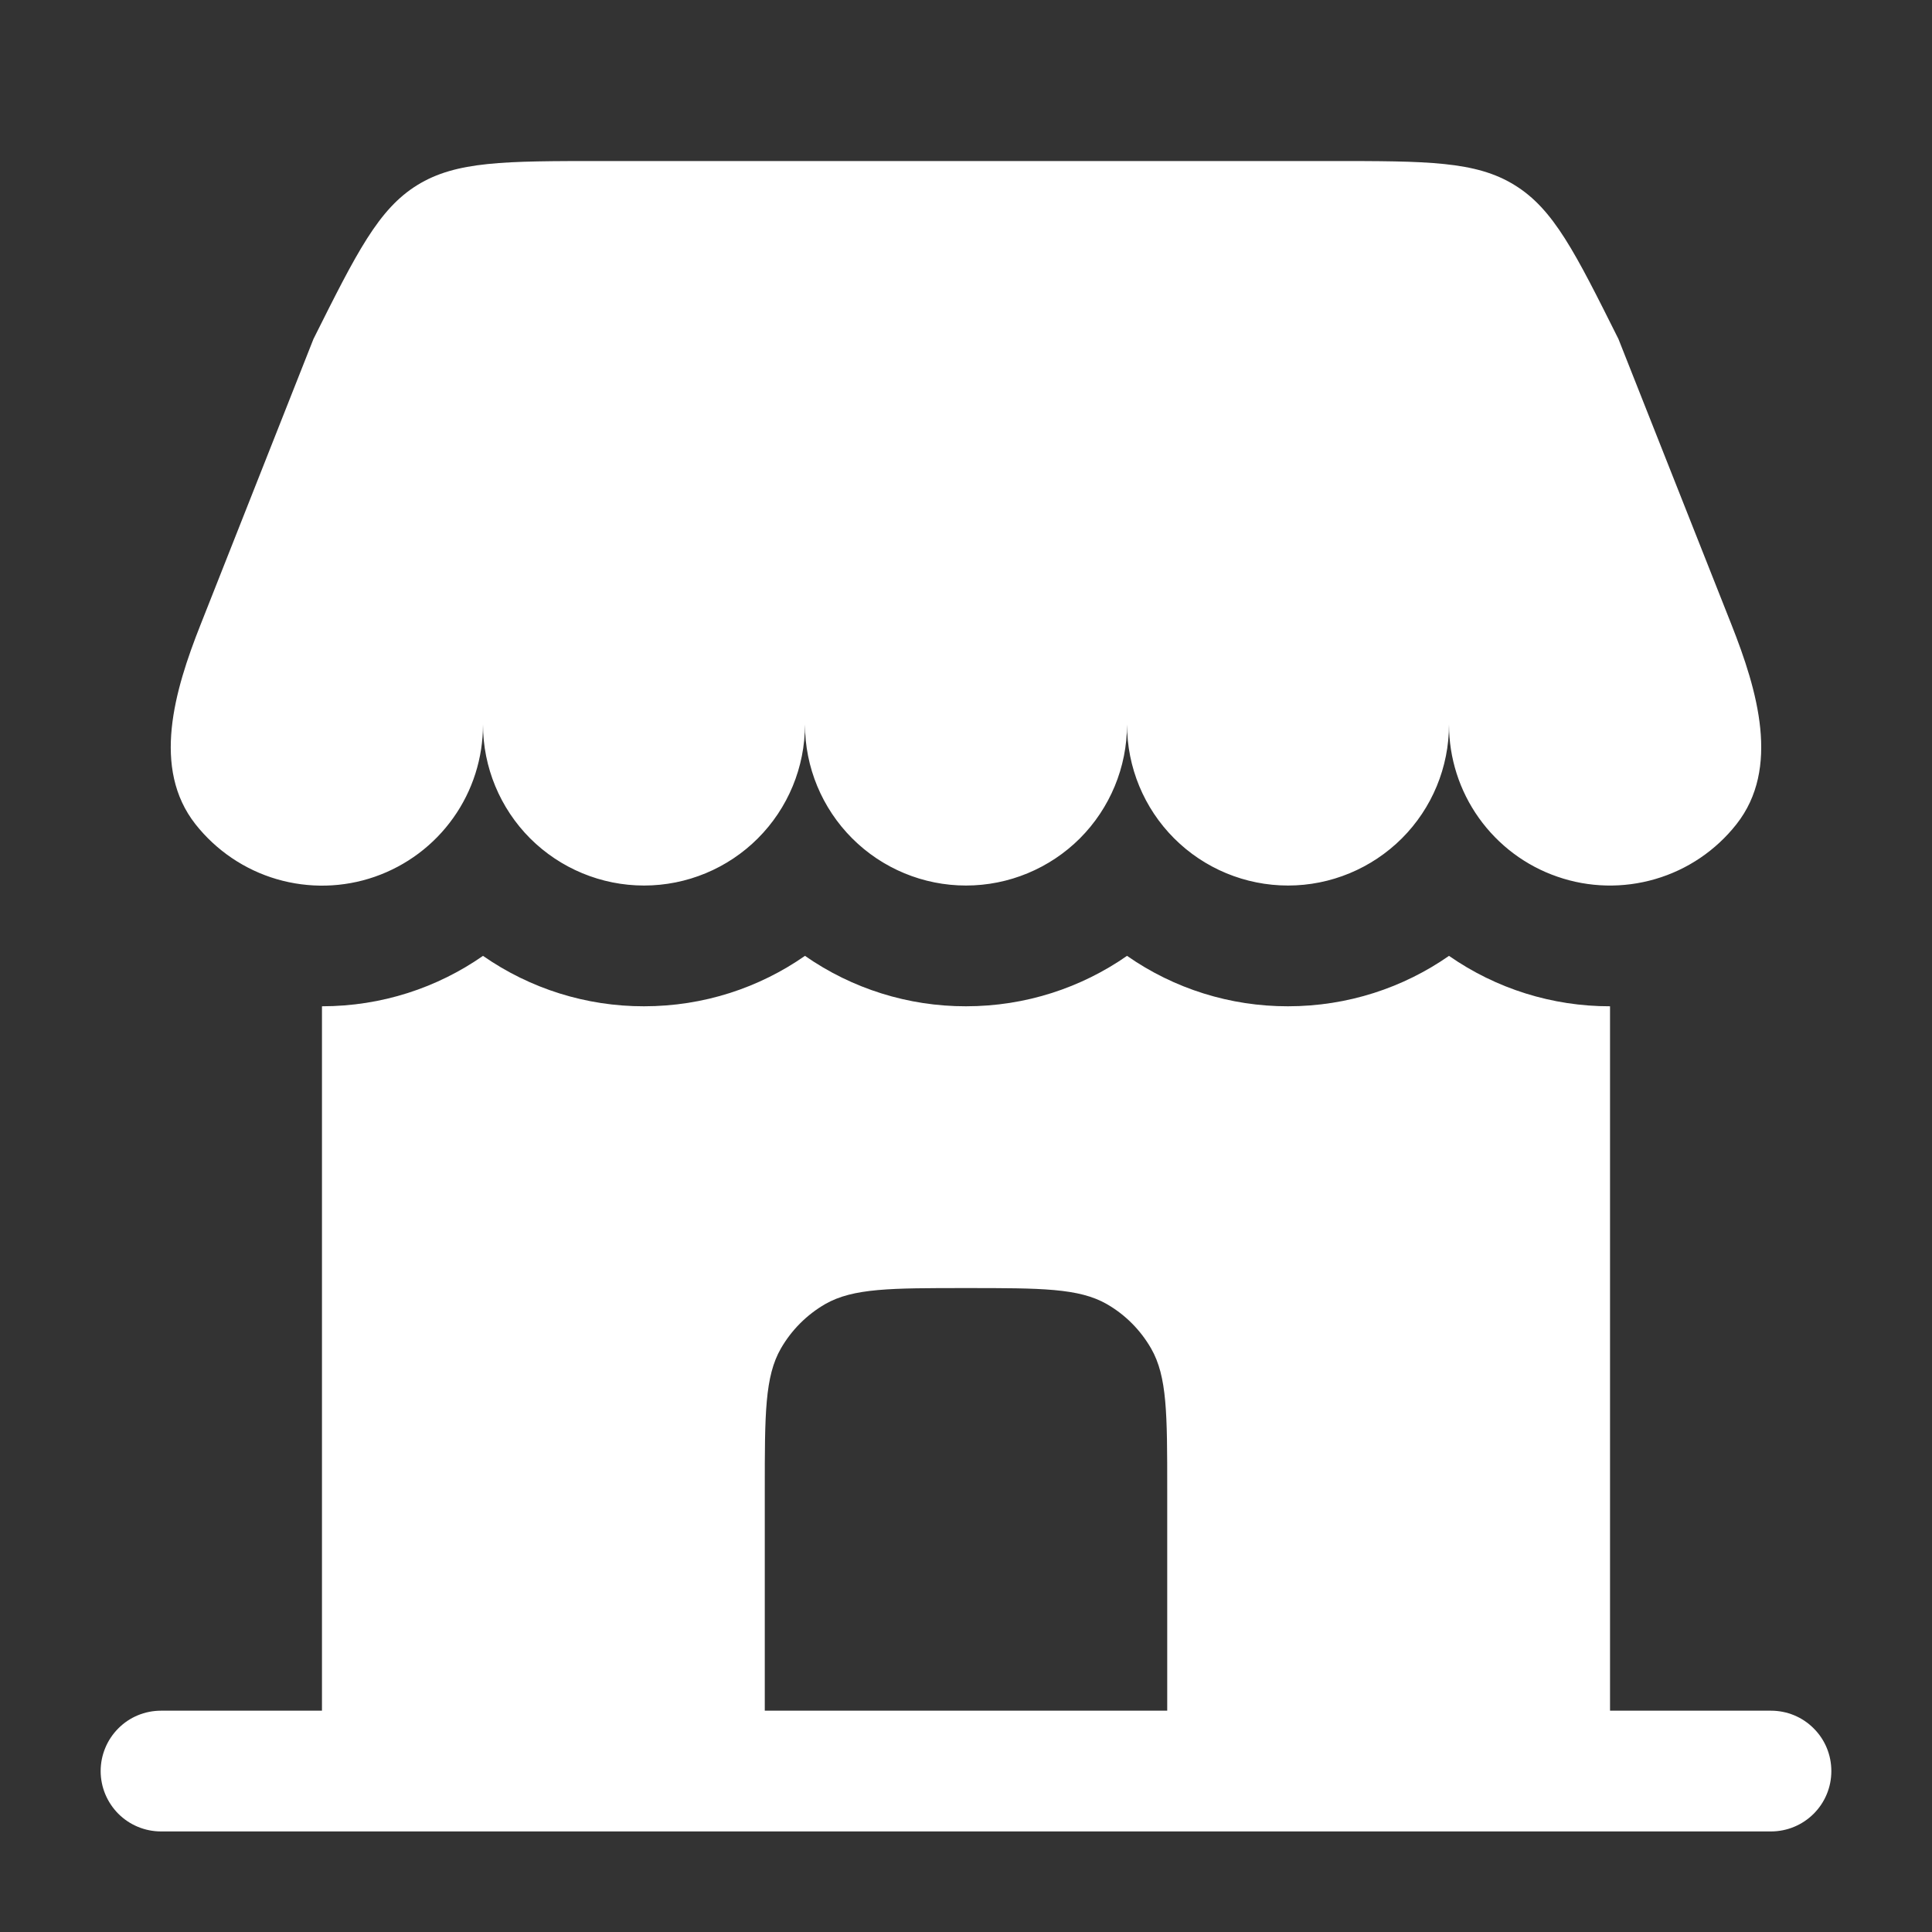 
                      <svg
                        width="20"
                        height="20"
                        viewBox="0 0 20 20"
                        fill="none"
                        xmlns="http://www.w3.org/2000/svg"
                      >
                        <rect x="0" y="0" width="20" height="20" fill="#333333" stroke="none"/>
                        <path
                          d="M13.774 1.667H6.227C5.224 1.667 4.723 1.667 4.32 1.916C3.918 2.164 3.693 2.613 3.245 3.509L2.076 6.467C1.805 7.15 1.569 7.955 2.024 8.533C2.239 8.805 2.533 9.004 2.865 9.101C3.198 9.198 3.552 9.19 3.88 9.076C4.207 8.962 4.491 8.75 4.692 8.467C4.893 8.185 5 7.847 5 7.5C5 7.942 5.176 8.366 5.488 8.679C5.801 8.991 6.225 9.167 6.667 9.167C7.109 9.167 7.533 8.991 7.845 8.679C8.158 8.366 8.333 7.942 8.333 7.5C8.333 7.942 8.509 8.366 8.822 8.679C9.134 8.991 9.558 9.167 10 9.167C10.442 9.167 10.866 8.991 11.179 8.679C11.491 8.366 11.667 7.942 11.667 7.5C11.667 7.942 11.842 8.366 12.155 8.679C12.467 8.991 12.891 9.167 13.334 9.167C13.775 9.167 14.199 8.991 14.512 8.679C14.825 8.366 15 7.942 15 7.5C15 7.847 15.108 8.185 15.309 8.467C15.51 8.749 15.793 8.962 16.121 9.075C16.448 9.189 16.803 9.197 17.135 9.1C17.468 9.003 17.762 8.804 17.976 8.532C18.431 7.954 18.194 7.149 17.924 6.466L16.754 3.509C16.306 2.613 16.083 2.164 15.679 1.916C15.277 1.667 14.775 1.667 13.774 1.667Z"
                          fill="white"
                        />
                        <path
                          fill-rule="evenodd"
                          clip-rule="evenodd"
                          d="M16.667 17.709H18.333C18.499 17.709 18.658 17.774 18.775 17.892C18.893 18.009 18.958 18.168 18.958 18.334C18.958 18.5 18.893 18.658 18.775 18.776C18.658 18.893 18.499 18.959 18.333 18.959H1.667C1.501 18.959 1.342 18.893 1.225 18.776C1.108 18.658 1.042 18.5 1.042 18.334C1.042 18.168 1.108 18.009 1.225 17.892C1.342 17.774 1.501 17.709 1.667 17.709H3.333V10.417C3.953 10.417 4.528 10.224 5 9.895C5.489 10.236 6.071 10.418 6.667 10.417C7.287 10.417 7.861 10.224 8.333 9.895C8.822 10.236 9.404 10.418 10 10.417C10.62 10.417 11.194 10.224 11.667 9.895C12.155 10.236 12.737 10.418 13.333 10.417C13.953 10.417 14.528 10.224 15 9.895C15.489 10.236 16.071 10.418 16.667 10.417V17.709ZM7.917 17.709H12.083V15.417C12.083 14.638 12.083 14.249 11.916 13.959C11.806 13.768 11.649 13.61 11.458 13.5C11.168 13.334 10.779 13.334 10 13.334C9.221 13.334 8.832 13.334 8.542 13.5C8.352 13.61 8.194 13.768 8.084 13.959C7.917 14.249 7.917 14.638 7.917 15.417V17.709Z"
                          fill="white"
                        />
                      </svg>